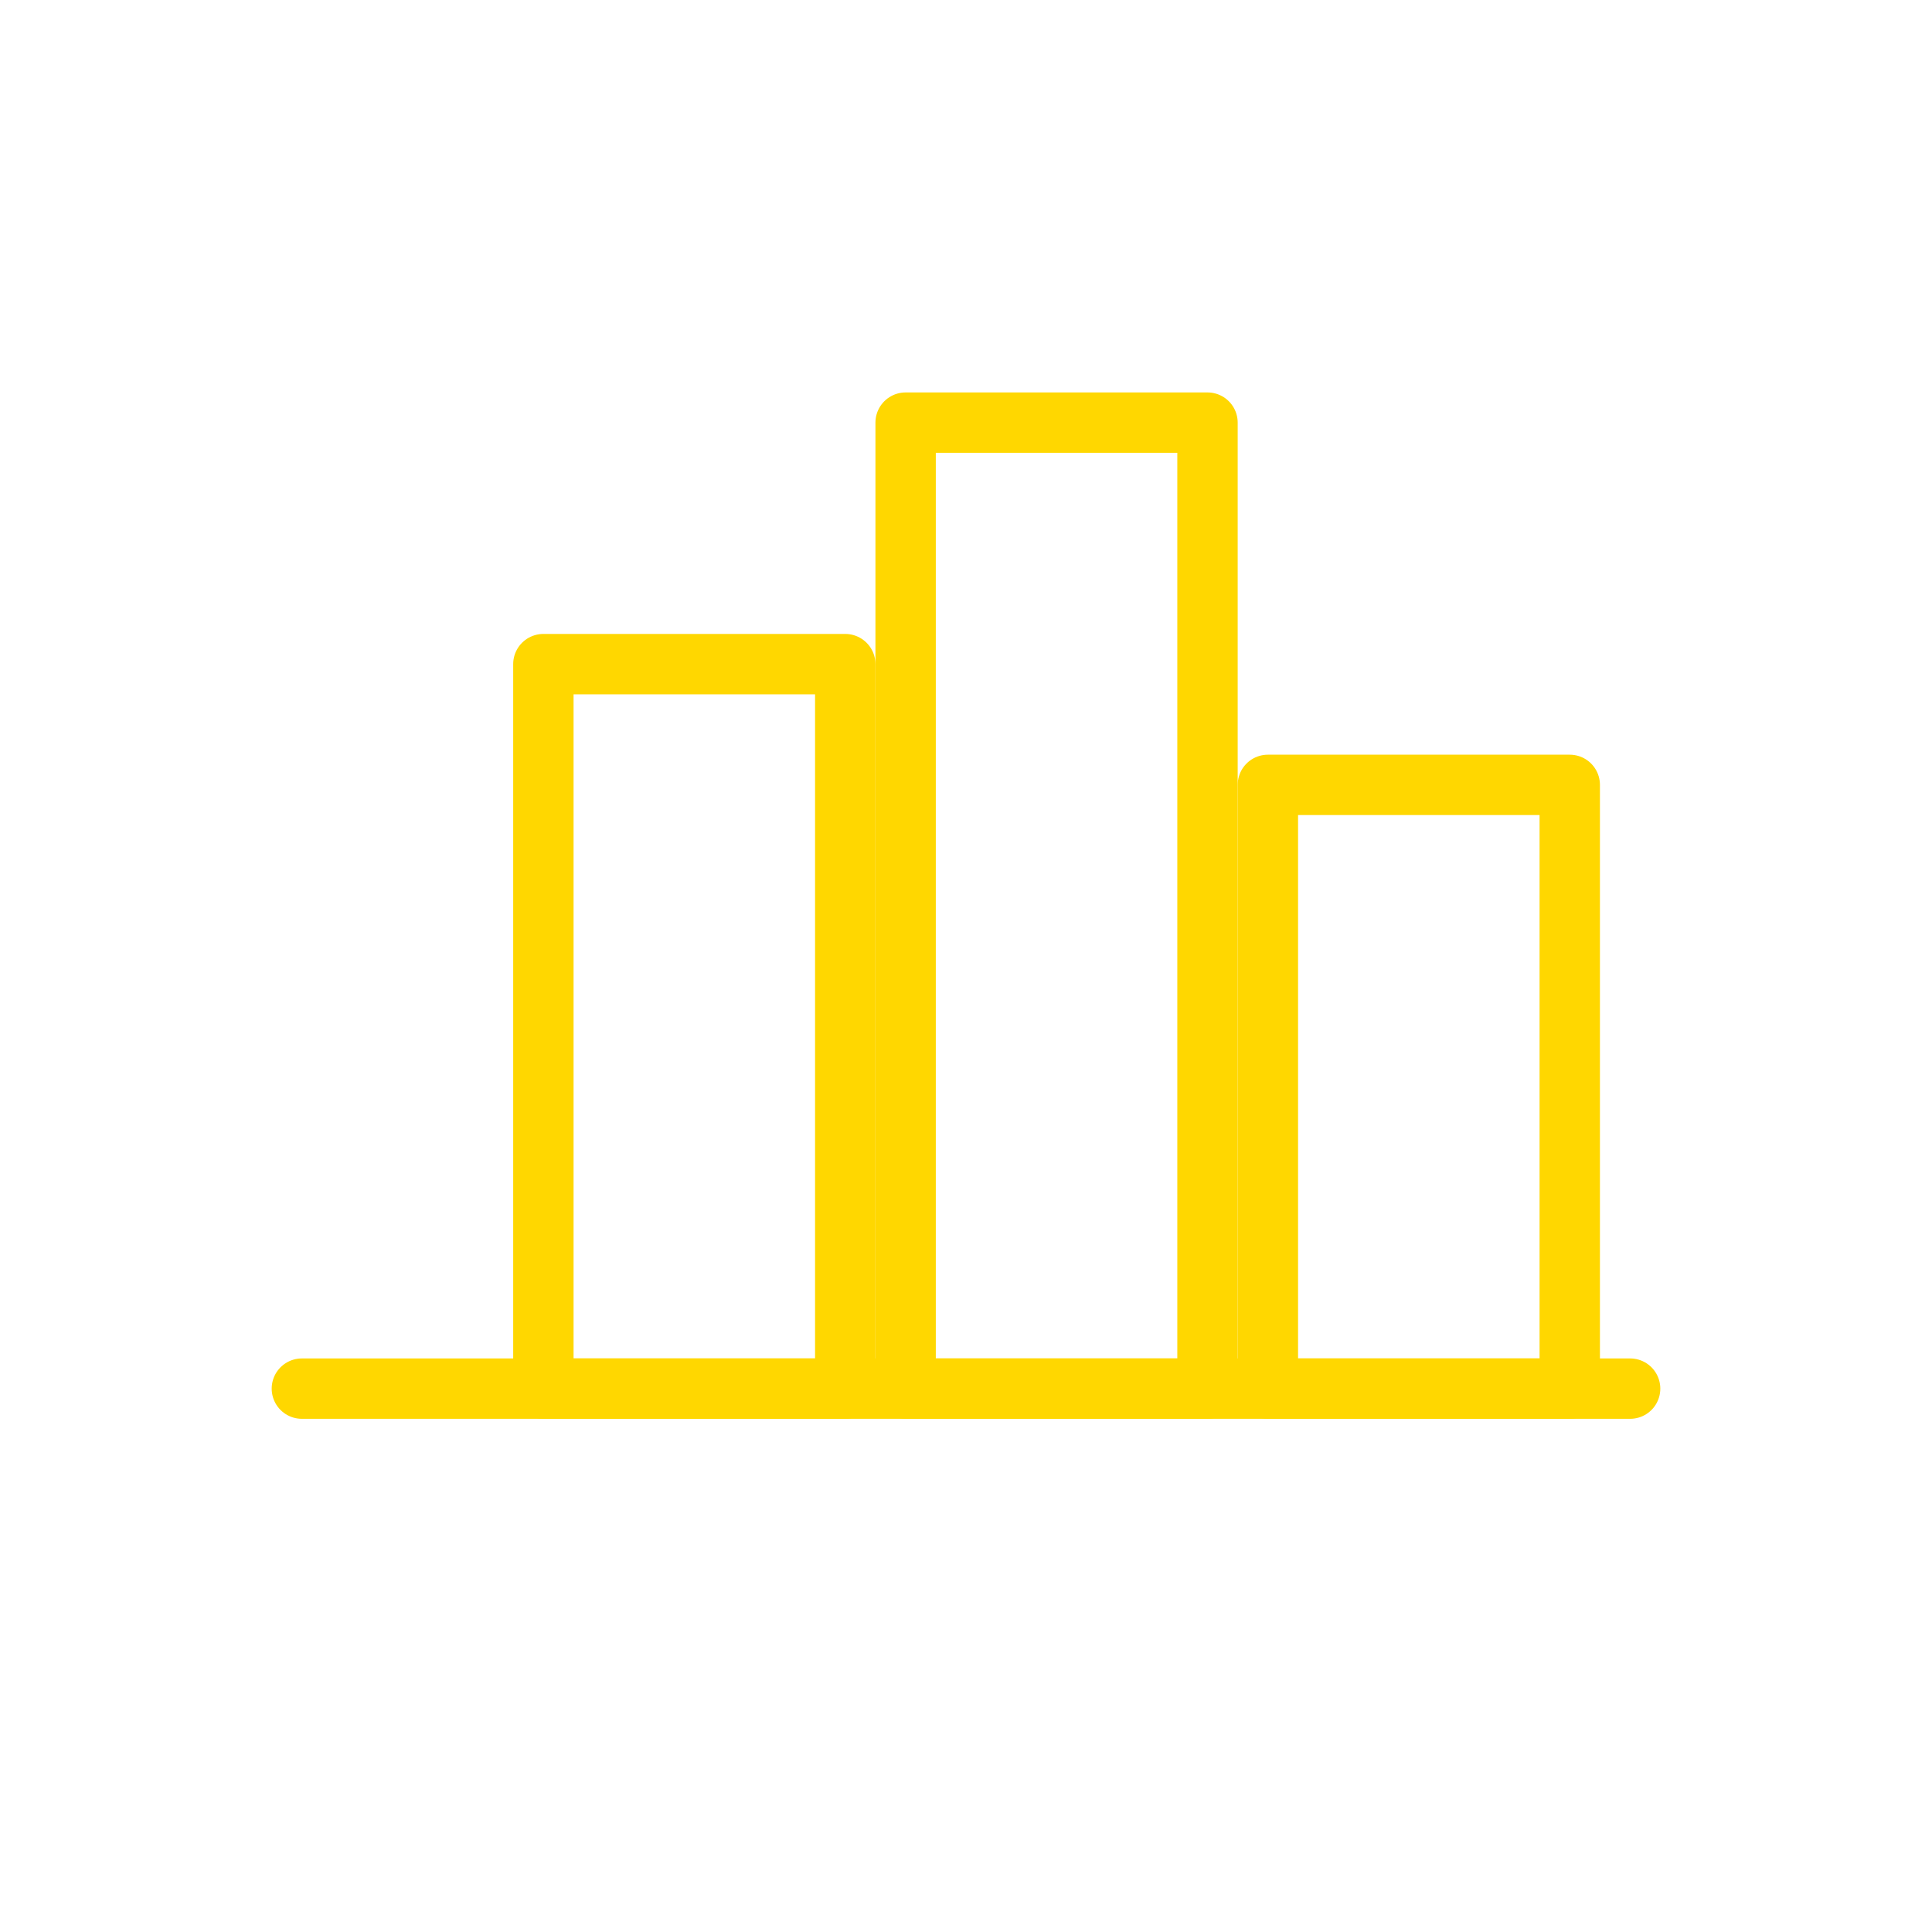 <svg width="128" height="128" viewBox="0 0 128 128" xmlns="http://www.w3.org/2000/svg">
  <rect width="128" height="128" fill="none"/>
  <g fill="none" stroke="#FFD700" stroke-width="4" stroke-linecap="round" stroke-linejoin="round">
    <rect x="36" y="44" width="20" height="48"/>
    <rect x="60" y="28" width="20" height="64"/>
    <rect x="84" y="52" width="20" height="40"/>
    <path d="M20 92h88"/>
  </g>
</svg>